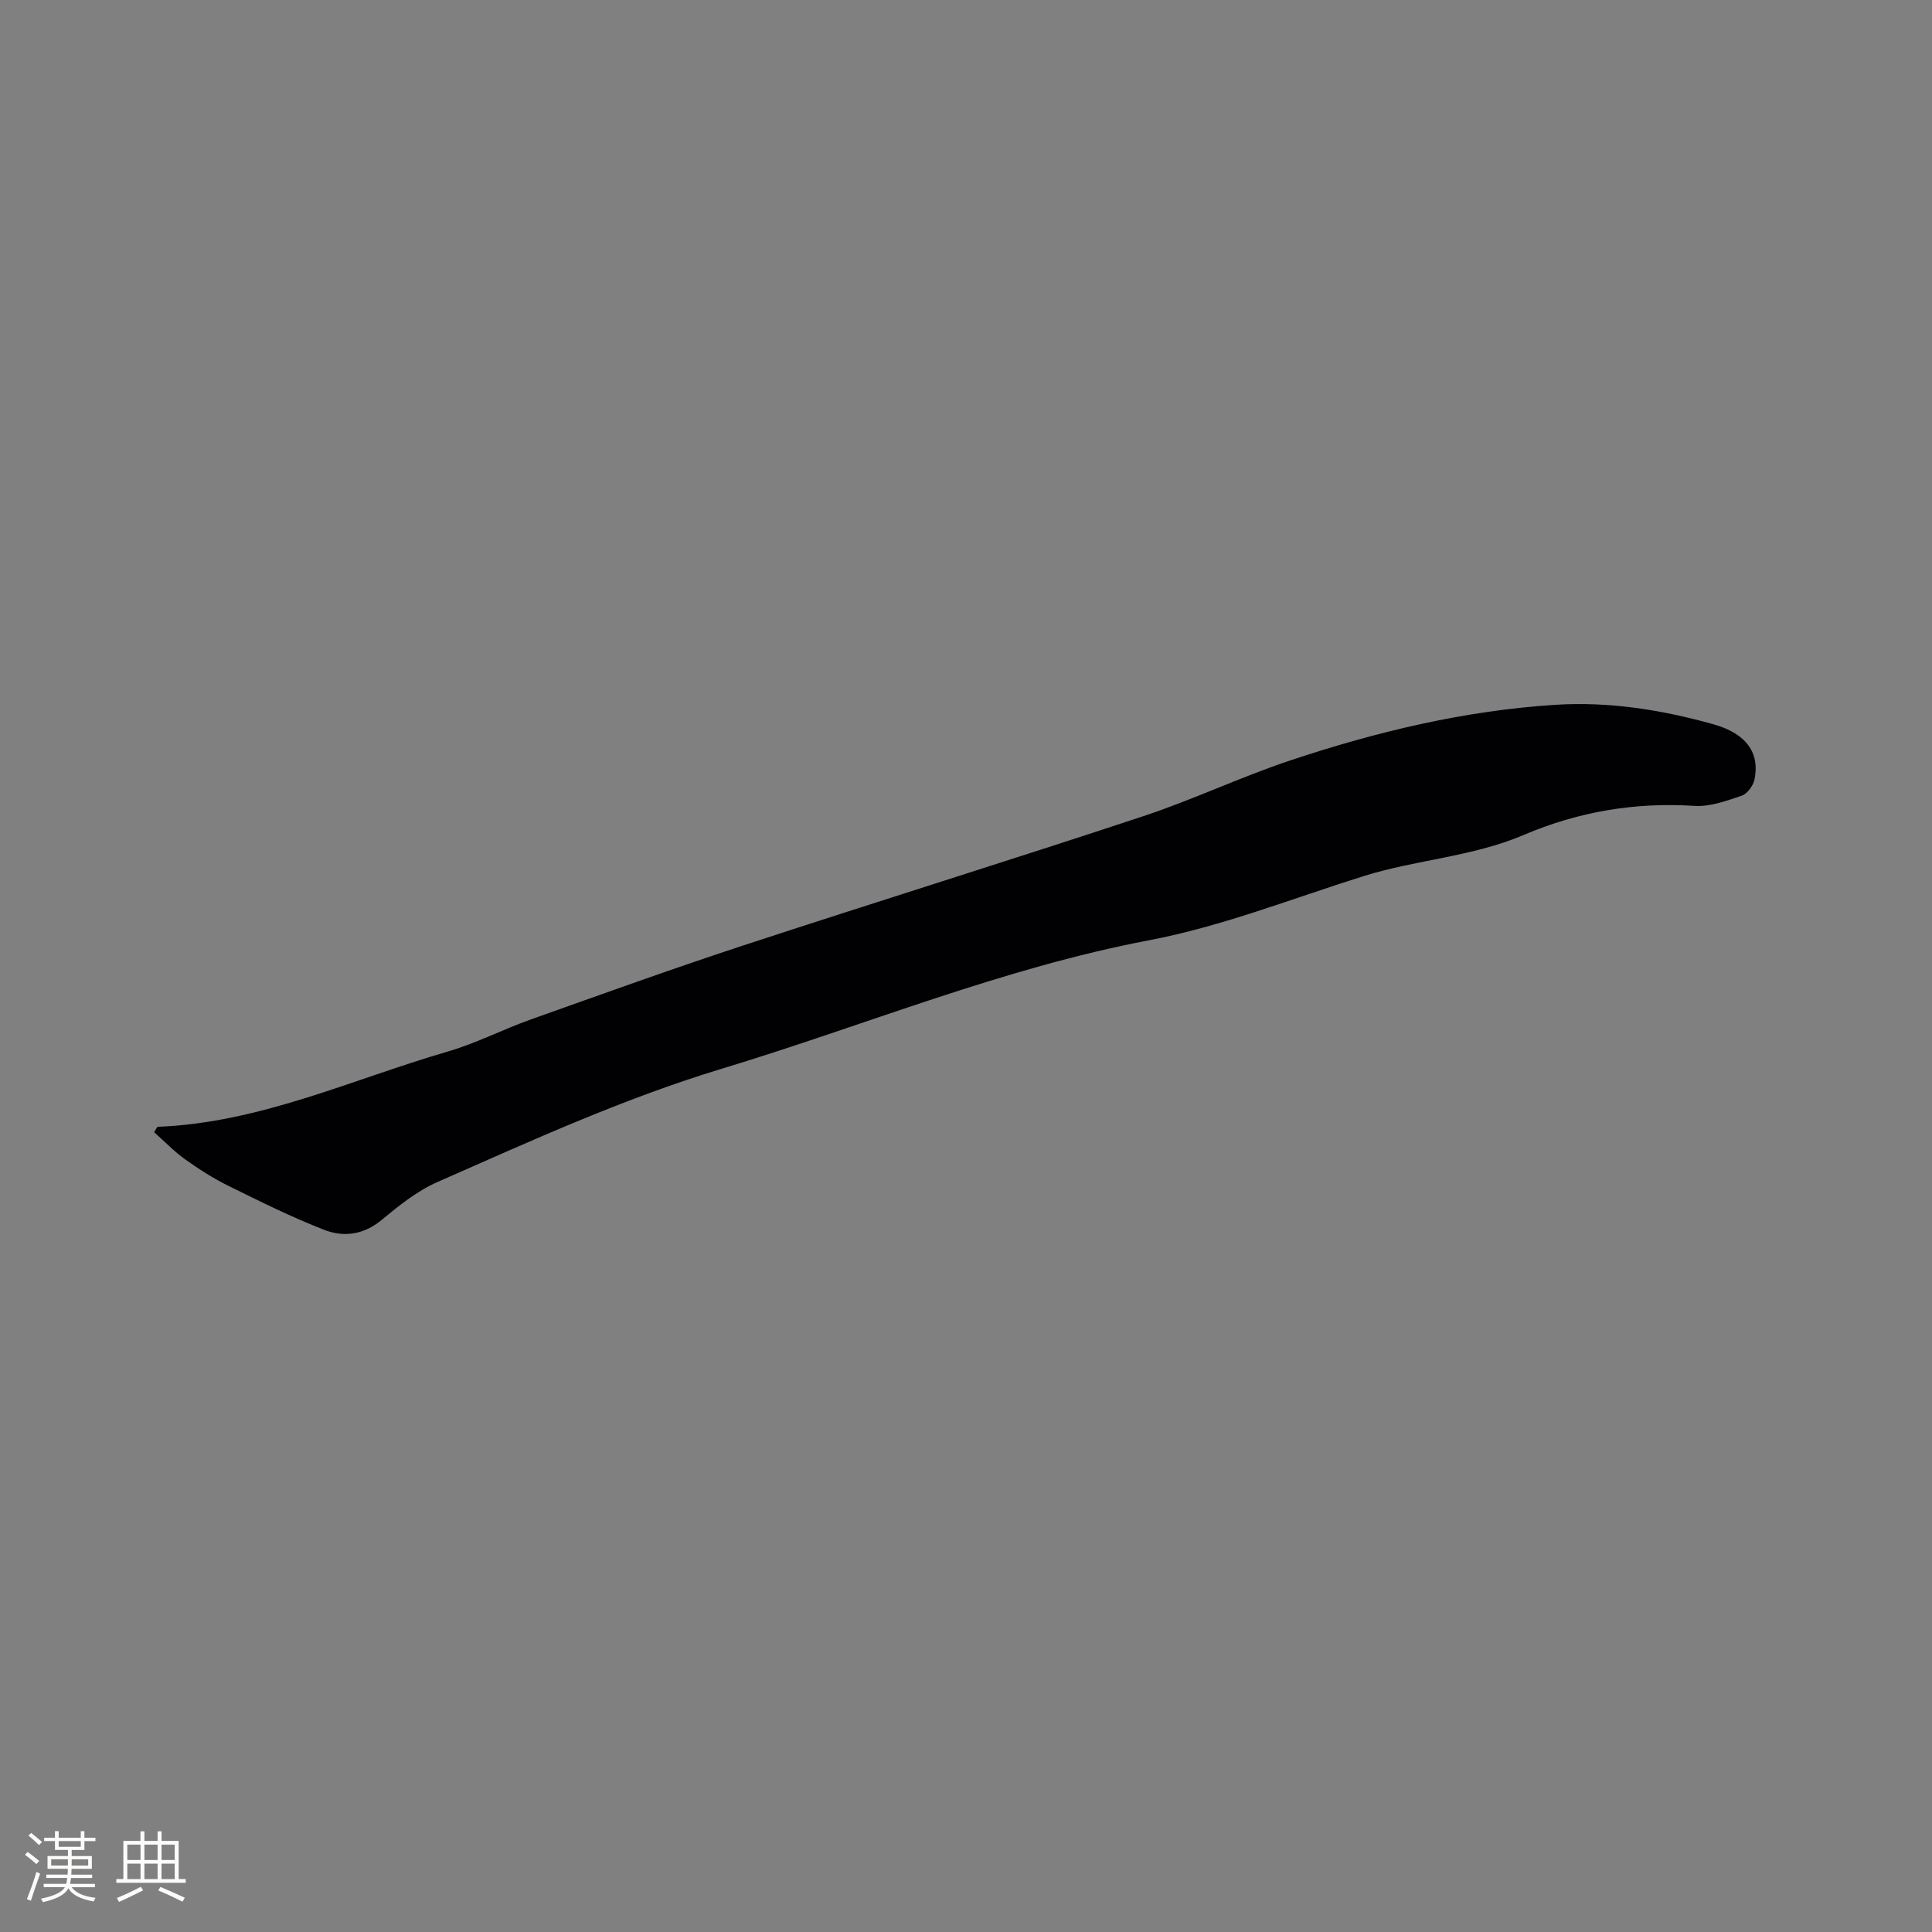 <svg enable-background="new 0 0 400 400" viewBox="0 0 400 400" xmlns="http://www.w3.org/2000/svg"><rect x="0" y="0" width="400" height="400" fill="#808080" stroke="none"/><path d="m32.61 233.29c21.17-.8 40.2-9.79 60.06-15.57 5.86-1.7 11.37-4.56 17.14-6.62 14.64-5.21 29.27-10.49 44.03-15.34 27.56-9.04 55.26-17.64 82.79-26.75 10.33-3.42 20.23-8.15 30.56-11.59 17.82-5.94 36.05-10.31 54.89-11.5 11.11-.7 22.01 1.05 32.65 4.03 6.85 1.92 9.64 5.94 8.53 11.39-.26 1.3-1.49 3-2.65 3.4-3.17 1.07-6.59 2.32-9.82 2.11-12.31-.8-24.08 1.22-35.33 6.02-10.63 4.53-22.22 5.1-33.11 8.51-14.75 4.62-29.3 10.41-44.39 13.28-30.48 5.79-58.98 17.67-88.43 26.58-20.34 6.15-39.6 14.96-58.97 23.49-4.19 1.84-7.96 4.87-11.53 7.83-3.73 3.1-7.85 3.64-11.9 2.07-6.77-2.64-13.31-5.89-19.83-9.11-3.12-1.54-6.1-3.44-8.93-5.46-2.32-1.66-4.32-3.75-6.46-5.65.22-.39.46-.76.7-1.12z" fill="#010103"/><g fill="#fcfbfa"><path d="m5.17 384 .55-.58c.85.61 1.65 1.24 2.4 1.87l-.59.64c-.83-.73-1.62-1.38-2.36-1.93m1.22 9.53-.82-.34c.71-1.76 1.37-3.64 1.98-5.63.24.13.5.25.76.36-.6 1.67-1.24 3.54-1.92 5.61m-.5-13.5.57-.54c.56.44 1.31 1.06 2.26 1.87l-.64.64c-.68-.66-1.41-1.32-2.19-1.97m3.25.46h2.24v-1.36h.77v1.36h4.57v-1.36h.76v1.36h2.28v.69h-2.28v1.84h-2.64v1.26h4.18v2.64h-4.21c0 .45-.02.86-.05 1.21h4.32v.69h-4.38c-.04.34-.1.75-.19 1.22h5.15v.69h-4.82c.87 1.19 2.51 1.92 4.93 2.19-.17.31-.3.57-.37.76-2.77-.49-4.52-1.41-5.26-2.76-.56 1.26-2.3 2.23-5.24 2.9-.12-.24-.26-.48-.43-.72 2.73-.55 4.38-1.34 4.96-2.38h-4.38v-.69h4.65c.1-.38.17-.79.21-1.22h-4.32v-.69h4.4c.03-.34.05-.75.05-1.21h-4.2v-2.64h4.23v-1.26h-2.69v-1.84h-2.24zm1.46 4.46v1.29h3.45c.01-.4.02-.57.01-.53v-.32-.45h-3.46zm1.55-2.59h4.57v-1.19h-4.57zm6.11 2.59h-3.42v.77c-.01.19-.01.37-.02.53h3.44z"/><path d="m32.63 379.16h.82v1.98h3.54v7.89h1.46v.78h-14.37v-.78h1.46v-7.89h3.54v-1.98h.82v1.98h2.73zm-3.49 11.48.5.73c-1.61.82-3.28 1.63-5 2.41-.13-.27-.28-.55-.44-.82 1.75-.72 3.4-1.49 4.94-2.32m-2.78-5.55h2.73v-3.18h-2.73zm0 3.95h2.73v-3.2h-2.73zm3.54-3.95h2.73v-3.18h-2.73zm0 3.95h2.73v-3.2h-2.73zm7.89 4.68c-1.84-.92-3.51-1.7-5.02-2.32l.45-.73c1.89.8 3.57 1.55 5.04 2.23zm-1.62-11.81h-2.73v3.18h2.73zm-2.73 7.13h2.73v-3.2h-2.73z"/></g></svg>